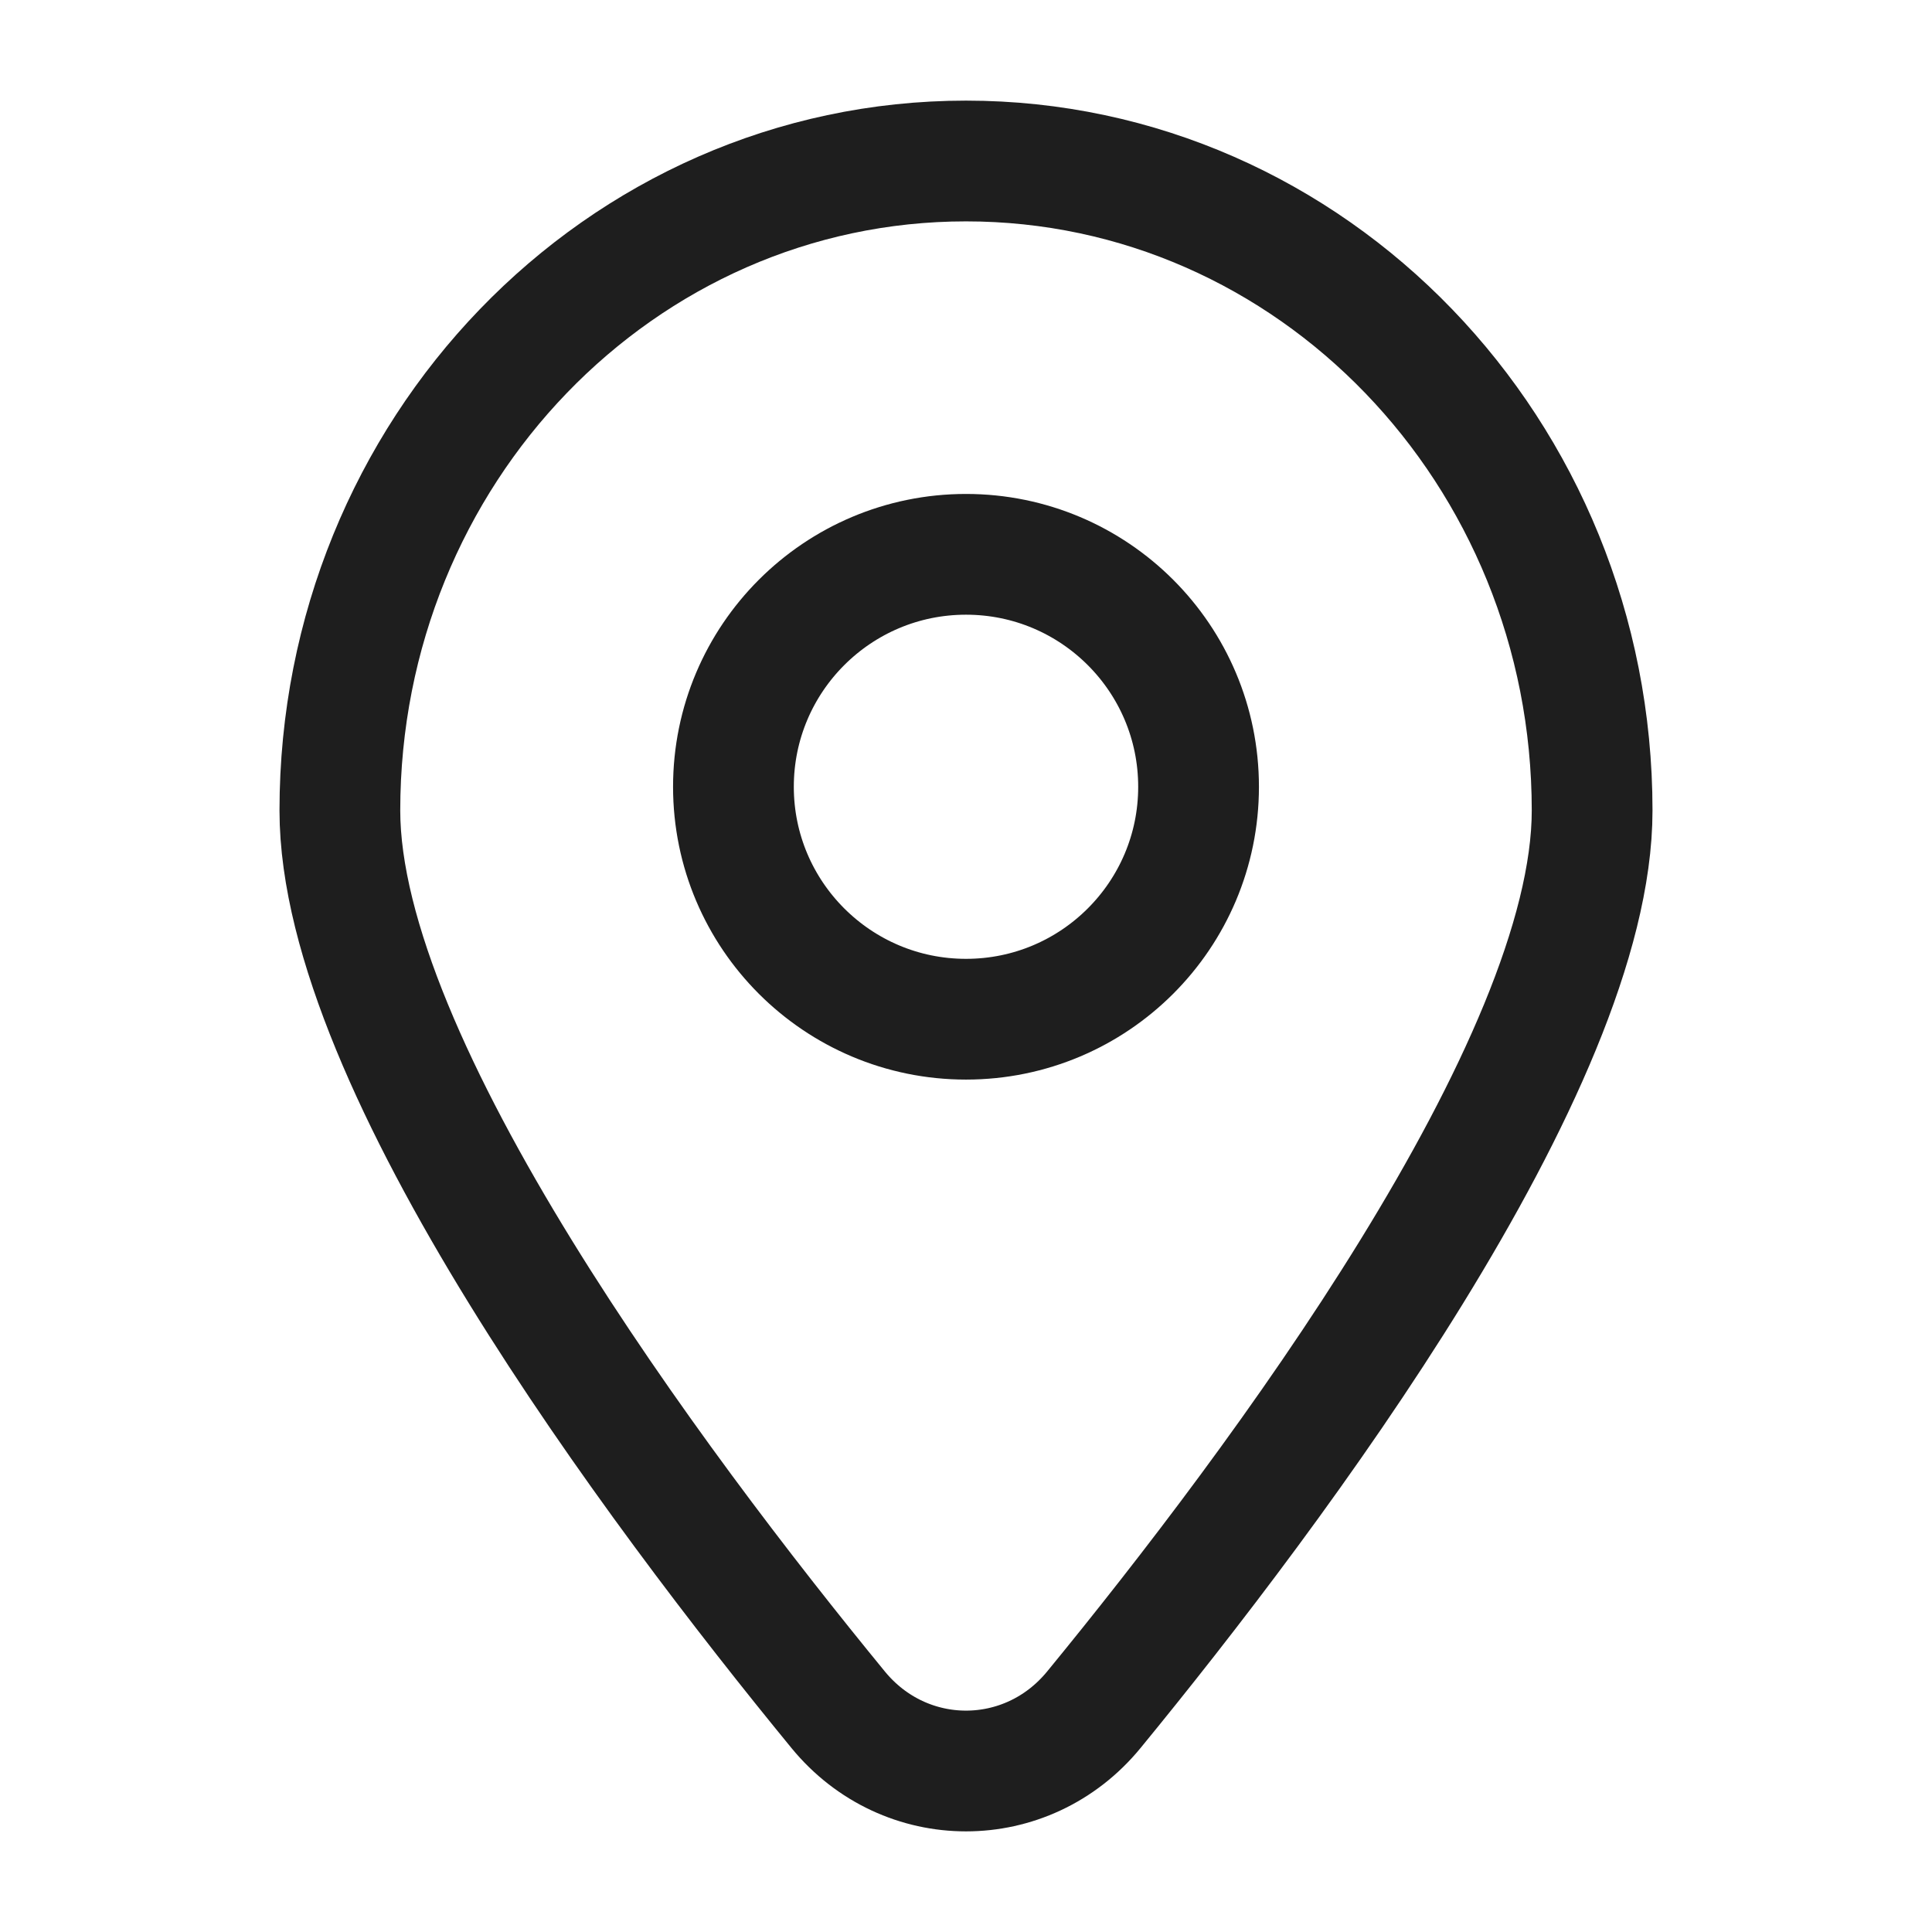 <svg width="24" height="24" viewBox="0 0 24 24" fill="none" xmlns="http://www.w3.org/2000/svg">
<path d="M19.778 10.068C19.778 13.228 15.864 18.463 13.589 21.238C12.757 22.254 11.243 22.254 10.411 21.238C8.136 18.463 4.222 13.228 4.222 10.068C4.222 5.612 7.704 2 12 2C16.296 2 19.778 5.612 19.778 10.068Z" stroke="#1E1E1E" stroke-width="1.5" stroke-linecap="round"/>
<path d="M14.889 9.774C14.889 11.368 13.596 12.661 12 12.661C10.405 12.661 9.111 11.368 9.111 9.774C9.111 8.179 10.405 6.886 12 6.886C13.596 6.886 14.889 8.179 14.889 9.774Z" stroke="#1E1E1E" stroke-width="1.5" stroke-linecap="round"/>
</svg>
